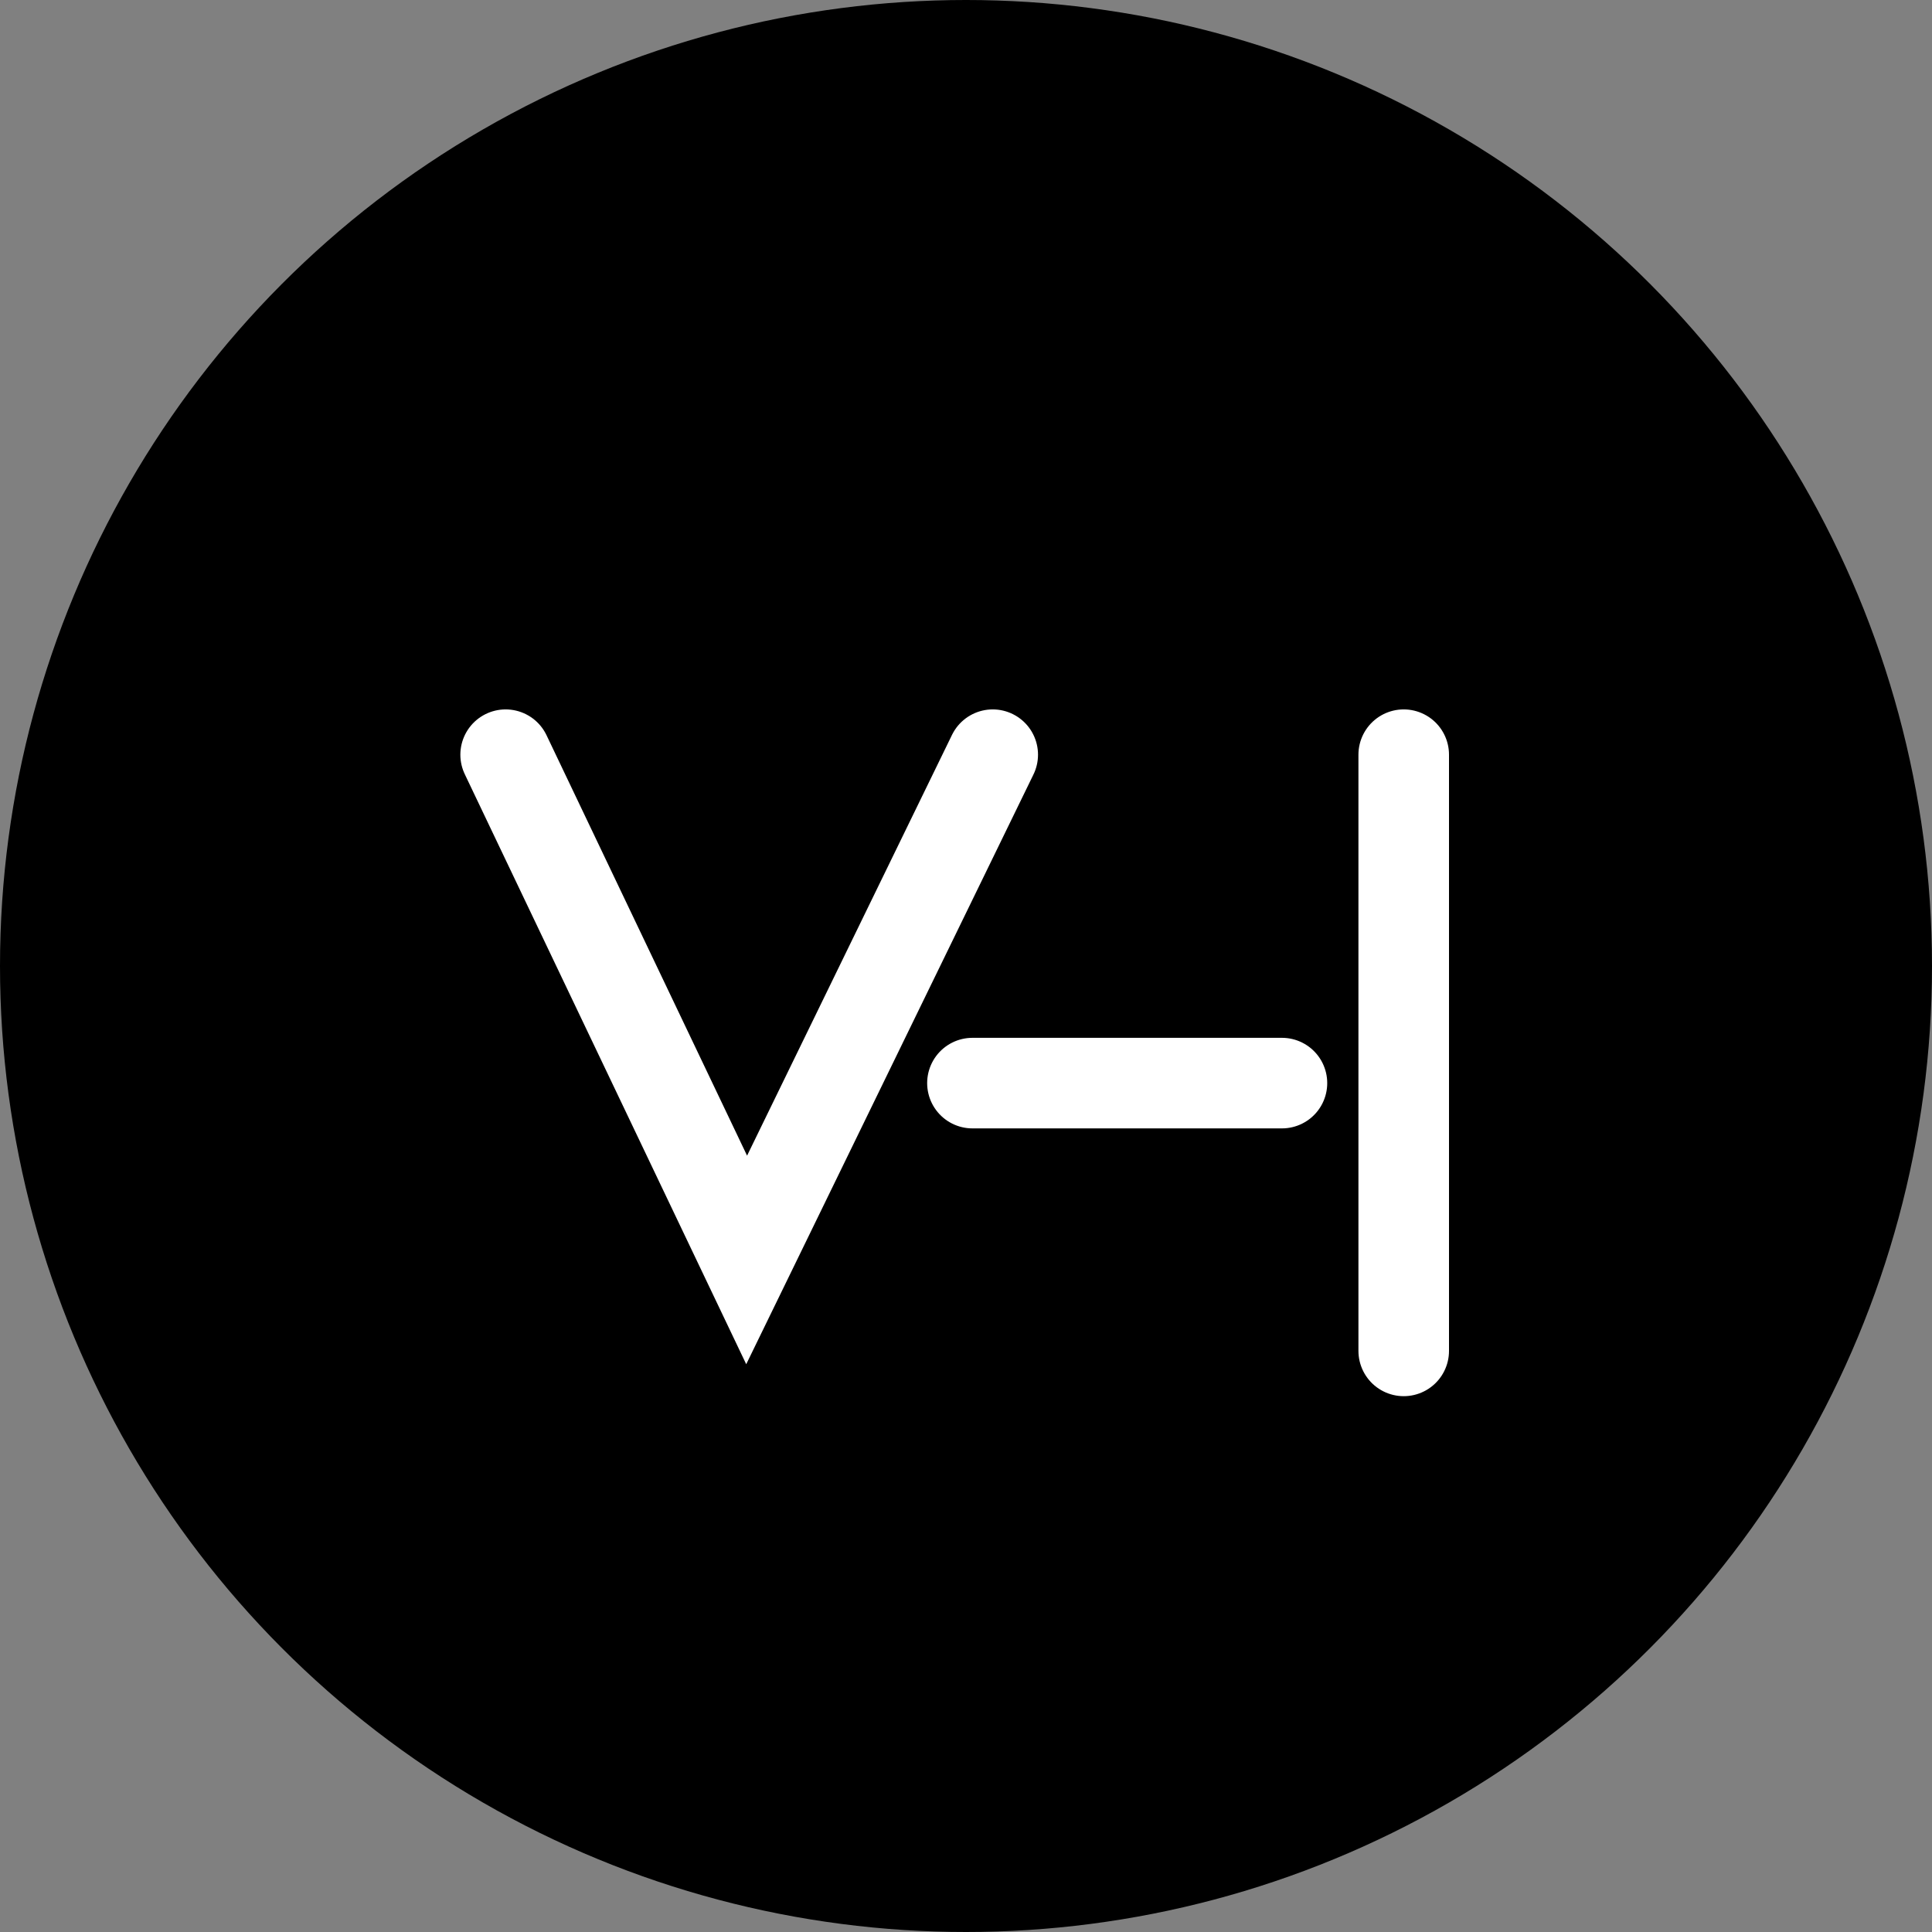 <svg xmlns="http://www.w3.org/2000/svg" width="256" height="256" fill="none">
    <rect width="100%" height="100%" fill="#808080" stroke="none"/>
    <g clip-path="url(#a)">
        <circle cx="128" cy="128" r="128" fill="#000"/>
        <path stroke="#fff" stroke-linecap="round" stroke-width="12" d="m67 100 31.935 66.949L131.542 100m-2.689 43.517h41.011M186 100v79"/>
    </g>
    <defs>
        <clipPath id="a">
            <path fill="#fff" d="M0 0h256v256H0z"/>
        </clipPath>
    </defs>
</svg>